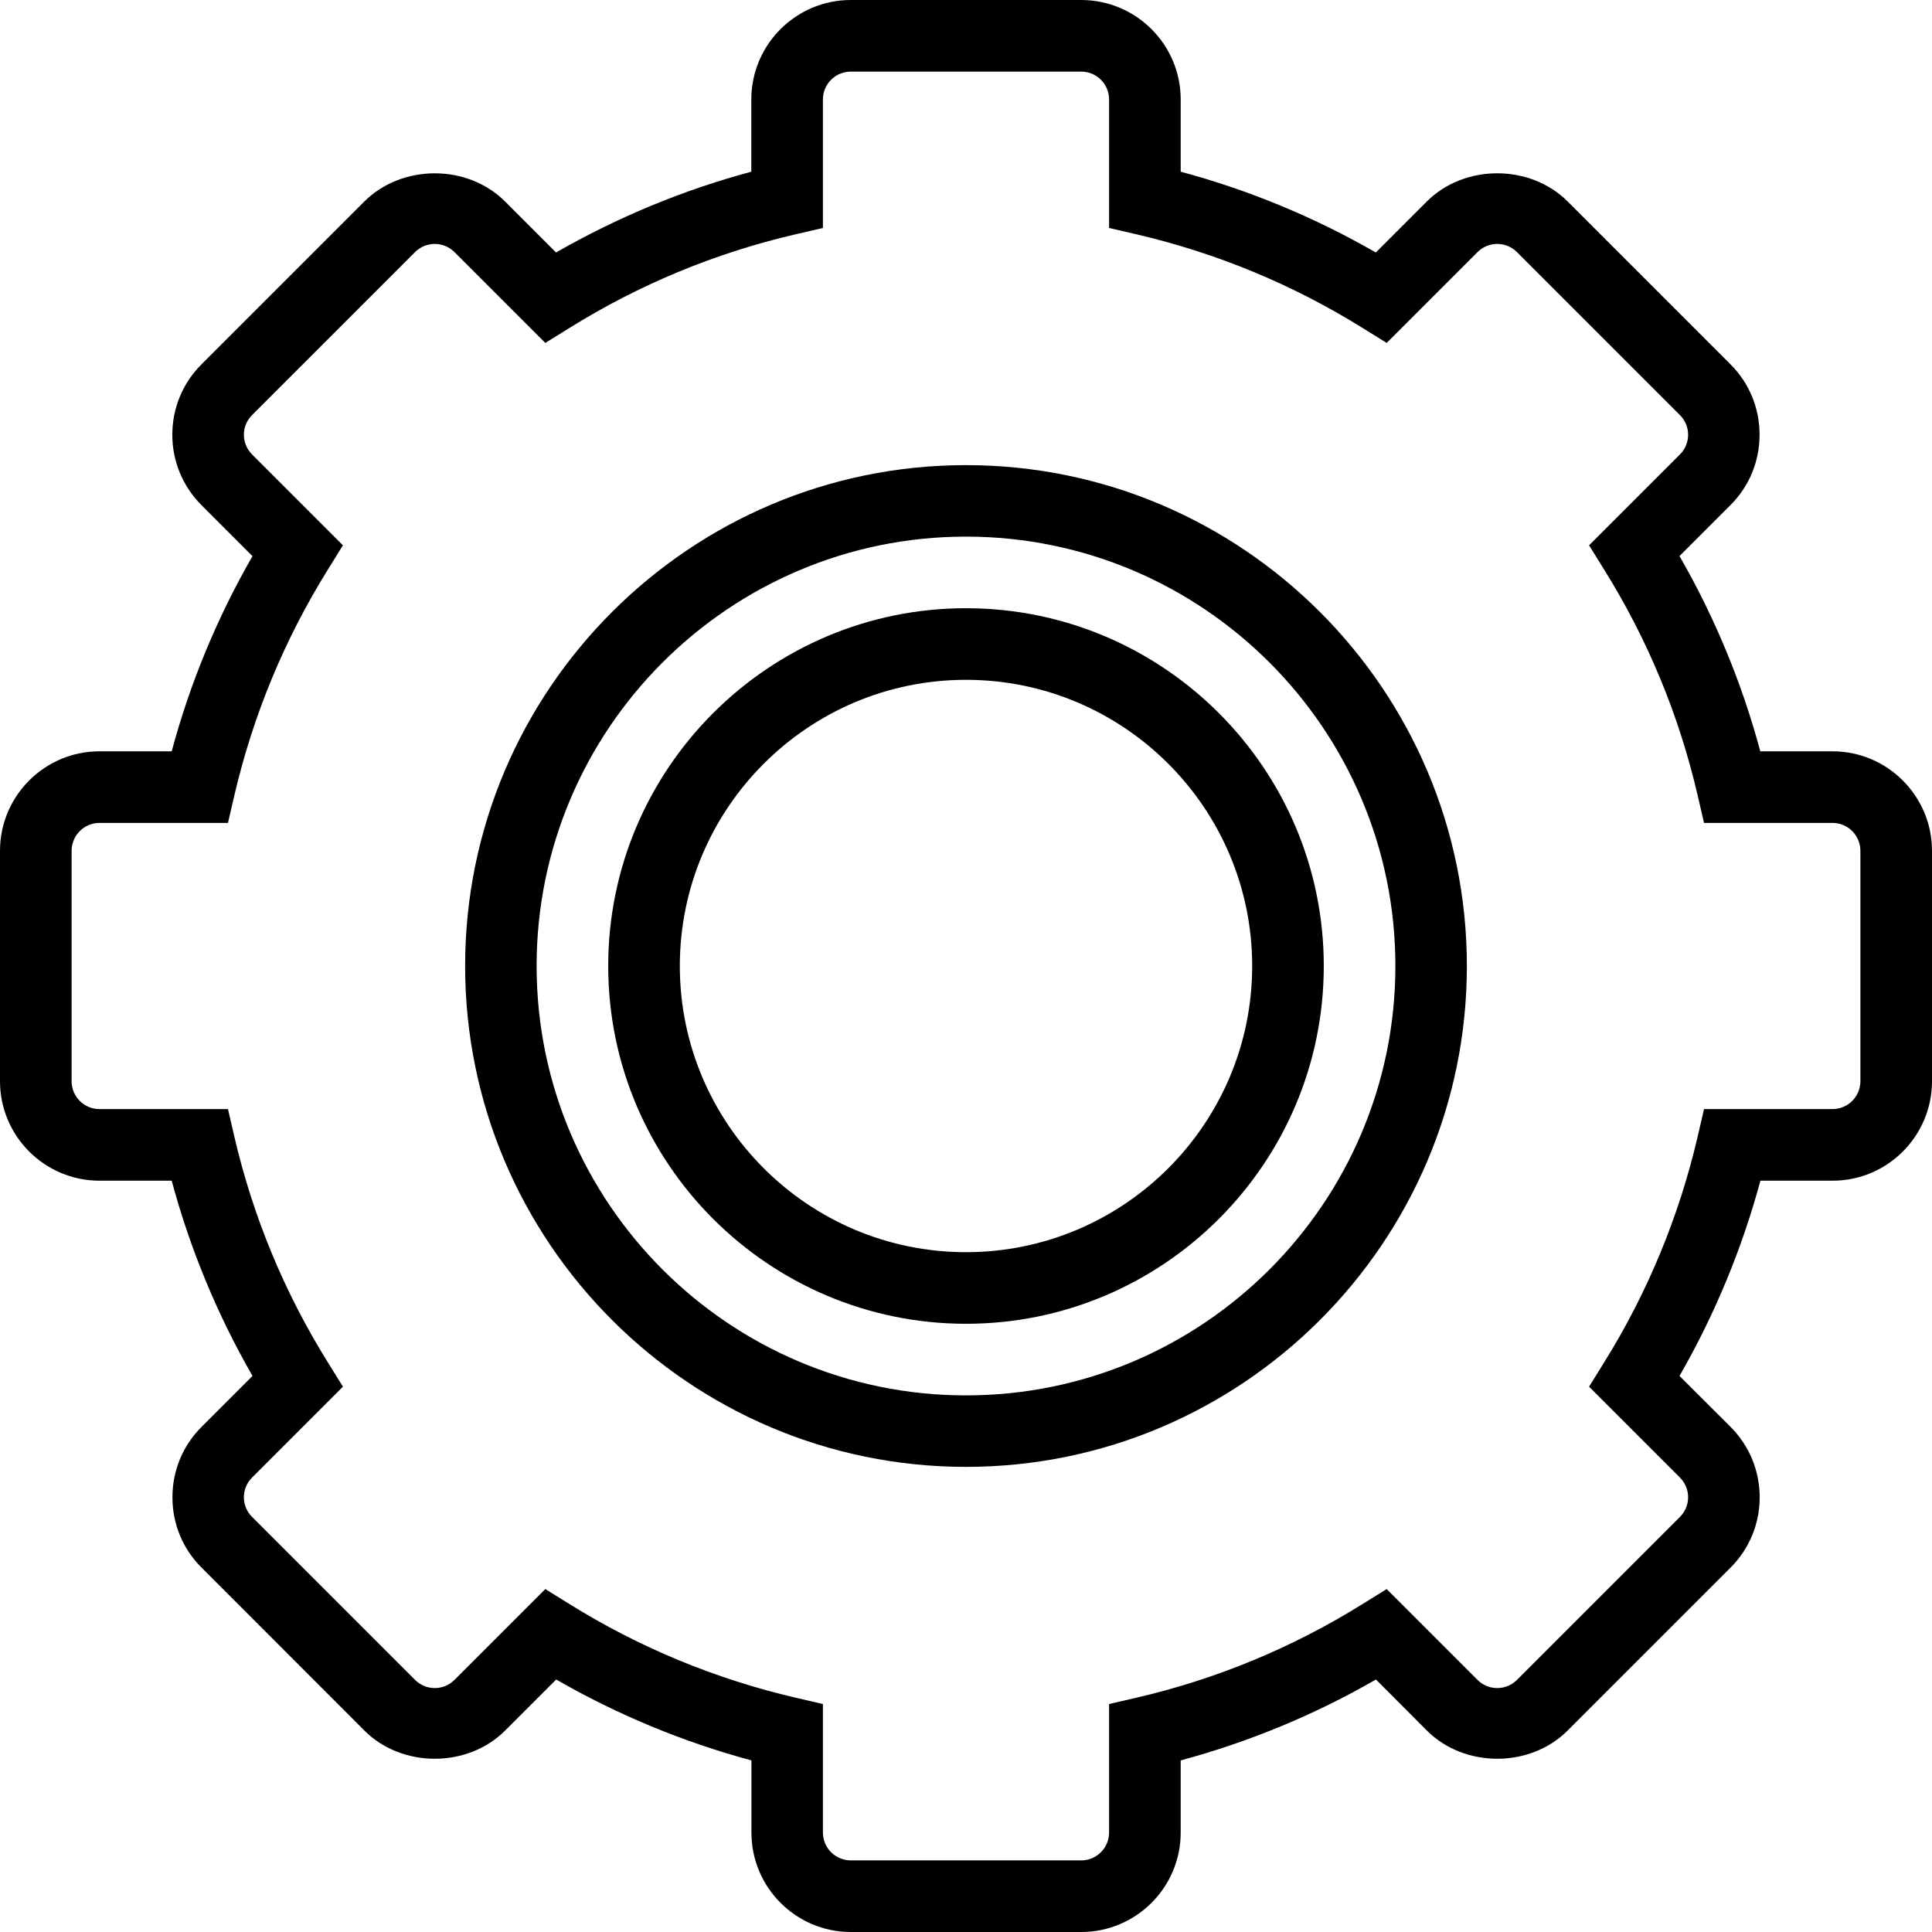 <svg width="16" height="16" viewBox="0 0 16 16" fill="none" xmlns="http://www.w3.org/2000/svg">
<g clip-path="url(#clip0)">
<path d="M8 3.852C5.713 3.852 3.852 5.713 3.852 8C3.852 10.287 5.713 12.148 8 12.148C10.287 12.148 12.148 10.287 12.148 8C12.148 5.713 10.287 3.852 8 3.852ZM8 11.556C6.039 11.556 4.444 9.961 4.444 8C4.444 6.039 6.039 4.444 8 4.444C9.961 4.444 11.556 6.039 11.556 8C11.556 9.961 9.961 11.556 8 11.556Z" fill="#000"/>
<path d="M15.176 6.222H14.578C14.426 5.656 14.201 5.113 13.909 4.605L14.331 4.183C14.487 4.027 14.572 3.82 14.572 3.6C14.572 3.38 14.487 3.173 14.331 3.017L12.982 1.668C12.671 1.358 12.129 1.357 11.817 1.668L11.394 2.091C10.886 1.799 10.344 1.574 9.778 1.422V0.824C9.778 0.369 9.408 0 8.954 0H7.046C6.592 0 6.222 0.369 6.222 0.824V1.422C5.656 1.574 5.114 1.799 4.605 2.091L4.183 1.669C3.871 1.357 3.329 1.358 3.017 1.669L1.668 3.018C1.513 3.173 1.427 3.38 1.427 3.601C1.427 3.82 1.513 4.027 1.668 4.183L2.091 4.606C1.799 5.113 1.574 5.656 1.422 6.222H0.824C0.369 6.222 0 6.592 0 7.046V8.954C0 9.408 0.369 9.778 0.824 9.778H1.422C1.574 10.344 1.799 10.886 2.091 11.395L1.669 11.817C1.513 11.973 1.428 12.18 1.428 12.4C1.428 12.62 1.513 12.827 1.669 12.982L3.018 14.332C3.329 14.643 3.872 14.643 4.183 14.332L4.606 13.909C5.114 14.201 5.656 14.426 6.223 14.579V15.177C6.223 15.631 6.592 16 7.046 16H8.954C9.408 16 9.778 15.631 9.778 15.177V14.579C10.344 14.426 10.886 14.202 11.395 13.909L11.817 14.332C12.129 14.643 12.671 14.643 12.982 14.332L14.332 12.982C14.487 12.827 14.573 12.62 14.573 12.4C14.573 12.18 14.487 11.973 14.332 11.817L13.909 11.395C14.201 10.886 14.426 10.344 14.579 9.778H15.177C15.631 9.778 16 9.408 16 8.954V7.046C16 6.592 15.63 6.222 15.176 6.222ZM15.407 8.954C15.407 9.081 15.304 9.185 15.176 9.185H14.112L14.059 9.414C13.904 10.077 13.644 10.706 13.284 11.284L13.16 11.484L13.912 12.236C14.003 12.326 14.003 12.473 13.912 12.563L12.563 13.912C12.473 14.002 12.326 14.003 12.236 13.912L11.484 13.16L11.284 13.284C10.706 13.644 10.077 13.905 9.414 14.059L9.185 14.112V15.176C9.185 15.304 9.081 15.407 8.954 15.407H7.046C6.919 15.407 6.815 15.304 6.815 15.176V14.112L6.586 14.059C5.923 13.904 5.294 13.644 4.716 13.284L4.516 13.16L3.764 13.912C3.673 14.003 3.527 14.002 3.437 13.912L2.088 12.563C1.997 12.473 1.997 12.326 2.088 12.236L2.84 11.484L2.716 11.284C2.356 10.706 2.095 10.077 1.941 9.414L1.888 9.185H0.824C0.696 9.185 0.593 9.081 0.593 8.954V7.046C0.593 6.919 0.696 6.815 0.824 6.815H1.888L1.941 6.586C2.096 5.923 2.356 5.294 2.716 4.716L2.84 4.516L2.088 3.764C1.997 3.673 1.997 3.527 2.088 3.437L3.437 2.088C3.527 1.998 3.673 1.997 3.764 2.088L4.516 2.84L4.716 2.716C5.294 2.356 5.923 2.095 6.586 1.941L6.815 1.888V0.824C6.815 0.696 6.919 0.593 7.046 0.593H8.954C9.081 0.593 9.185 0.696 9.185 0.824V1.888L9.414 1.941C10.077 2.096 10.706 2.356 11.284 2.716L11.484 2.84L12.236 2.088C12.327 1.997 12.473 1.998 12.563 2.088L13.912 3.437C14.003 3.527 14.003 3.674 13.912 3.764L13.16 4.516L13.284 4.716C13.644 5.293 13.905 5.922 14.059 6.586L14.112 6.815H15.176C15.304 6.815 15.407 6.919 15.407 7.046V8.954Z" fill="#000"/>
<path d="M8 5.037C6.366 5.037 5.037 6.366 5.037 8C5.037 9.634 6.366 10.963 8 10.963C9.634 10.963 10.963 9.634 10.963 8C10.963 6.366 9.634 5.037 8 5.037ZM8 10.37C6.693 10.37 5.63 9.307 5.63 8C5.63 6.693 6.693 5.63 8 5.63C9.307 5.63 10.37 6.693 10.37 8C10.37 9.307 9.307 10.37 8 10.37Z" fill="#000"/>
</g>
<defs>
<clipPath id="clip0">
<rect width="16" height="16" fill="#000"/>
</clipPath>
</defs>
</svg>
